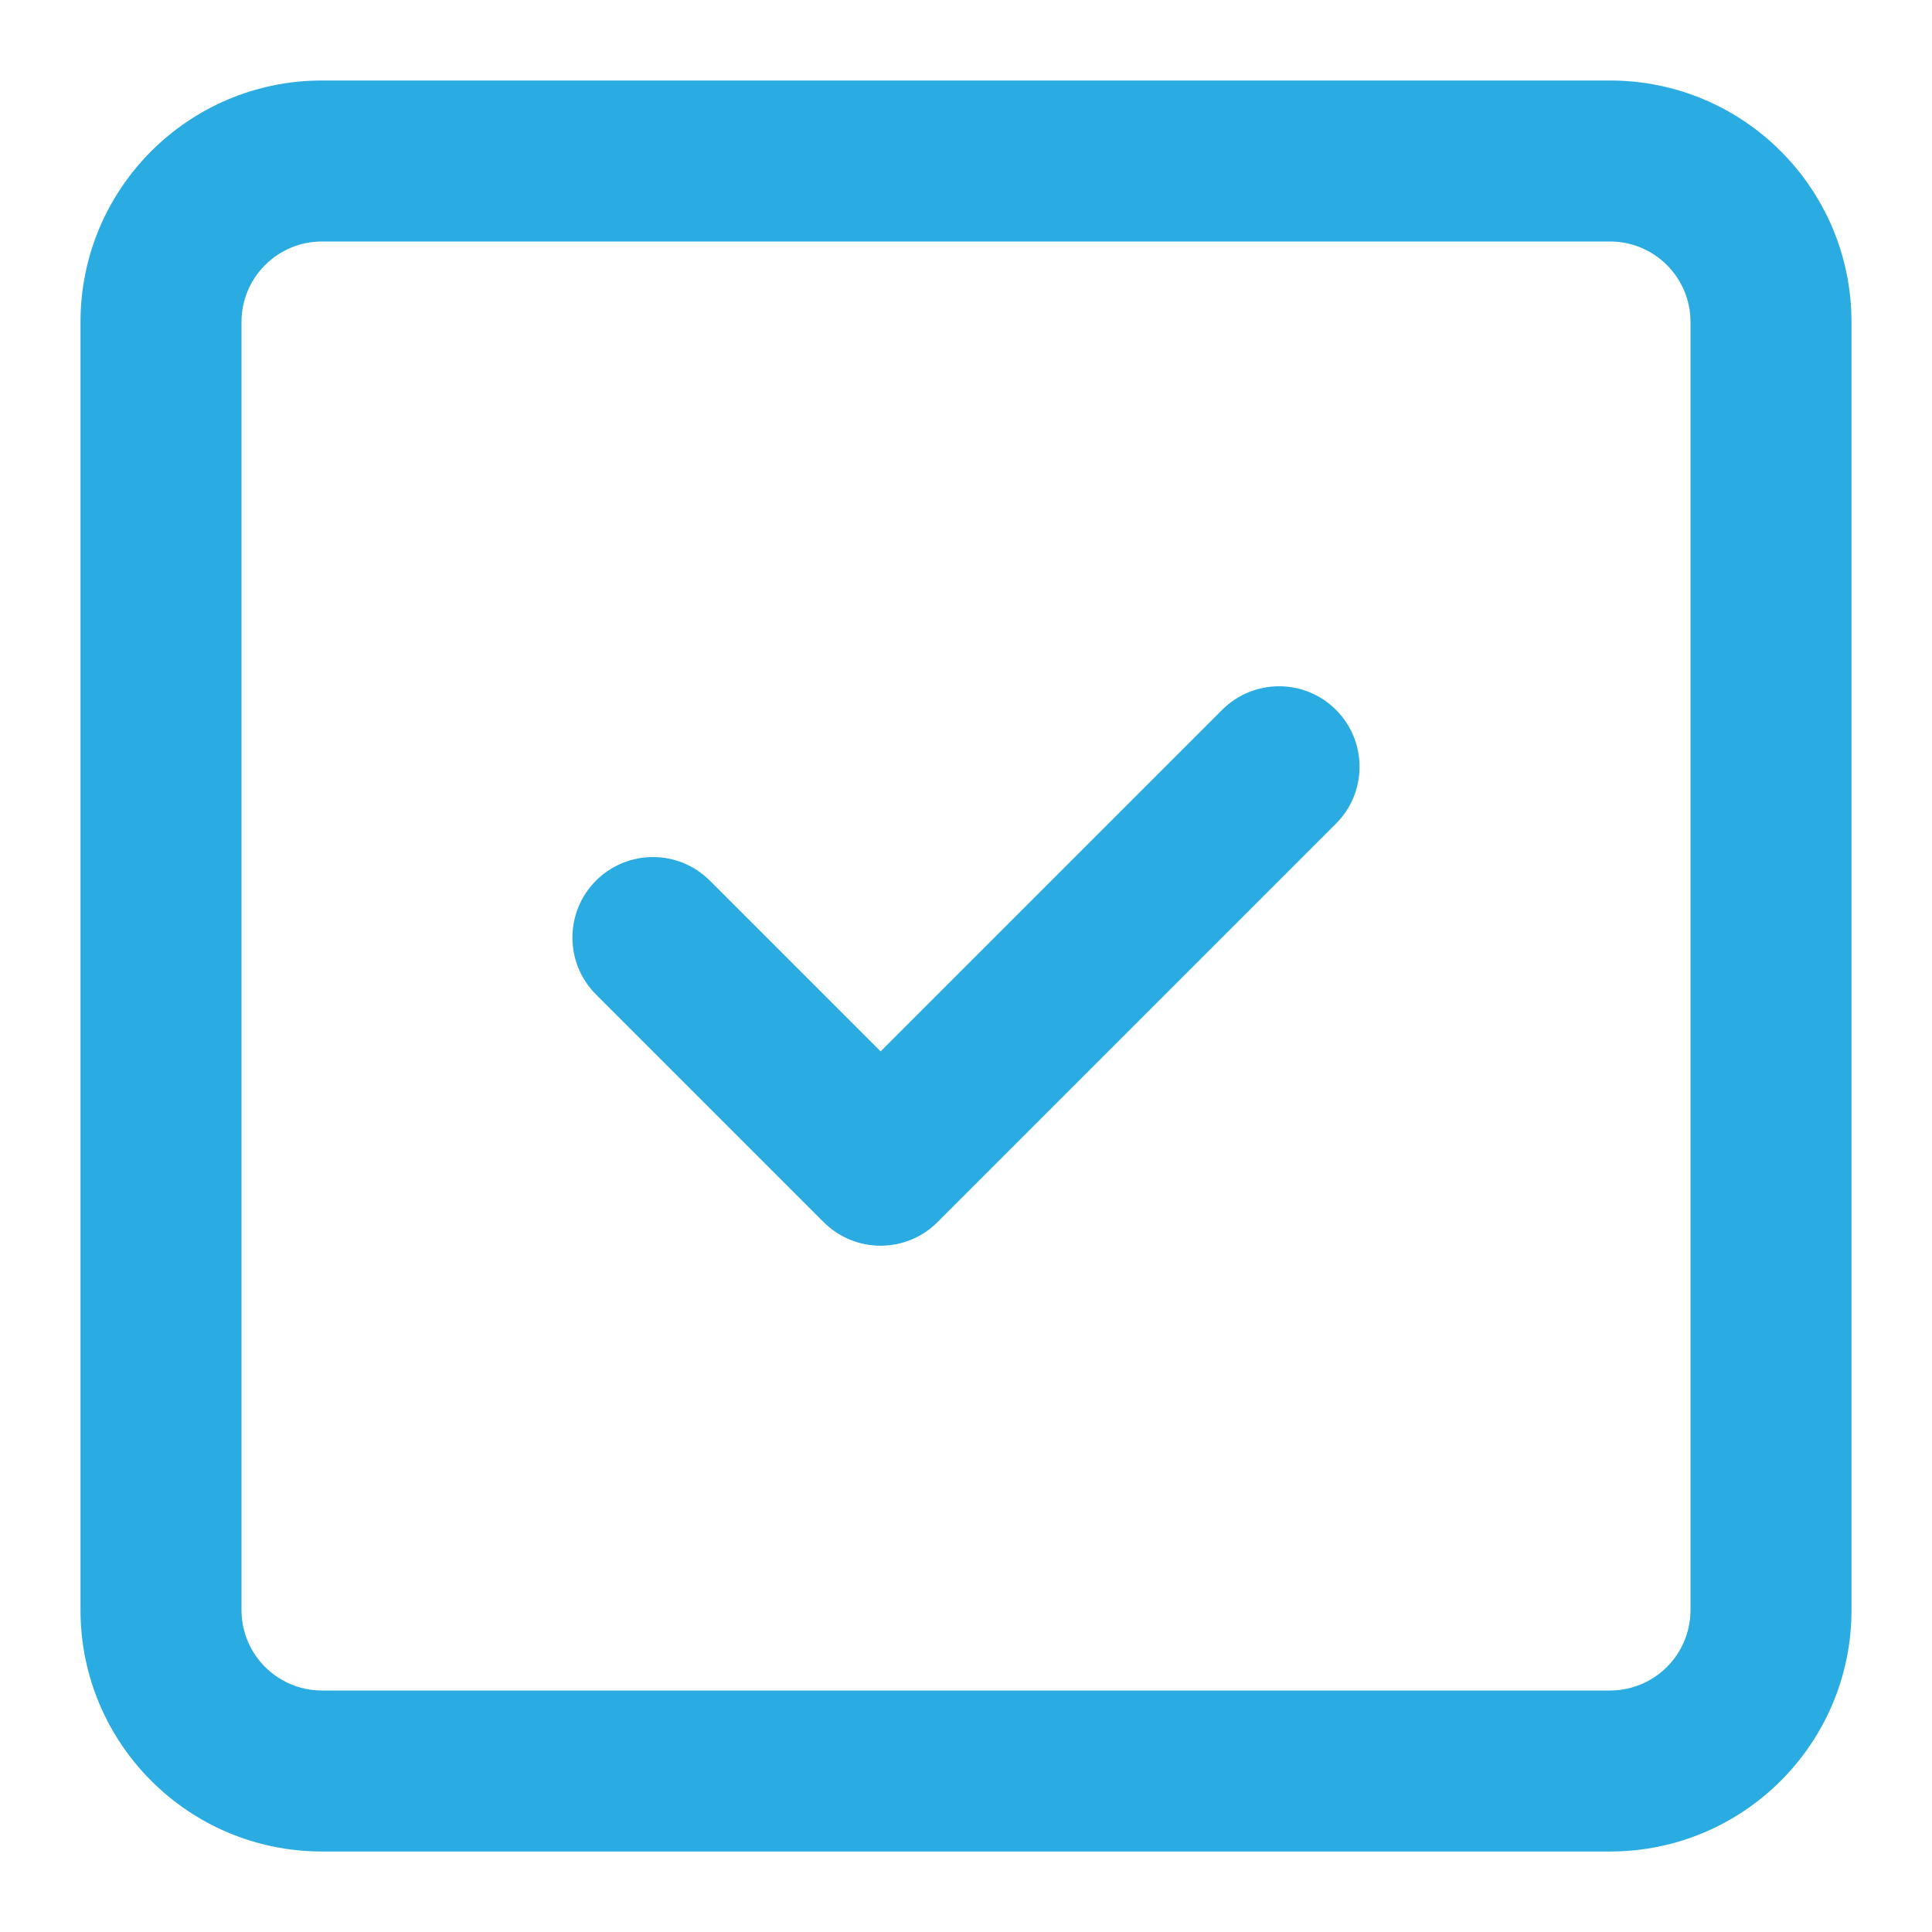 <svg width="96" height="96" xmlns="http://www.w3.org/2000/svg">

 <g>
  <title>background</title>
  <rect fill="none" id="canvas_background" height="402" width="582" y="-1" x="-1"/>
 </g>
 <g>
  <title>Layer 1</title>
  <path fill="#2aabe2" id="svg_1" d="m80,4l-64,0c-6.63,0 -12,5.37 -12,12l0,64c0,6.63 5.37,12 12,12l64,0c6.63,0 12,-5.37 12,-12l0,-64c0,-6.63 -5.37,-12 -12,-12zm4,76c0,2.21 -1.79,4 -4,4l-64,0c-2.21,0 -4,-1.79 -4,-4l0,-64c0,-2.21 1.79,-4 4,-4l64,0c2.21,0 4,1.79 4,4l0,64z"/>
  <path fill="#2aabe2" id="svg_2" d="m66.385,35.272c-1.562,-1.562 -4.095,-1.562 -5.656,0l-16.972,16.971l-8.485,-8.485c-1.562,-1.562 -4.095,-1.562 -5.657,0c-1.562,1.562 -1.562,4.095 0,5.657l11.312,11.312c1.562,1.562 4.095,1.562 5.657,0l19.799,-19.799c1.564,-1.561 1.564,-4.093 0.002,-5.656z"/>
 </g>
</svg>